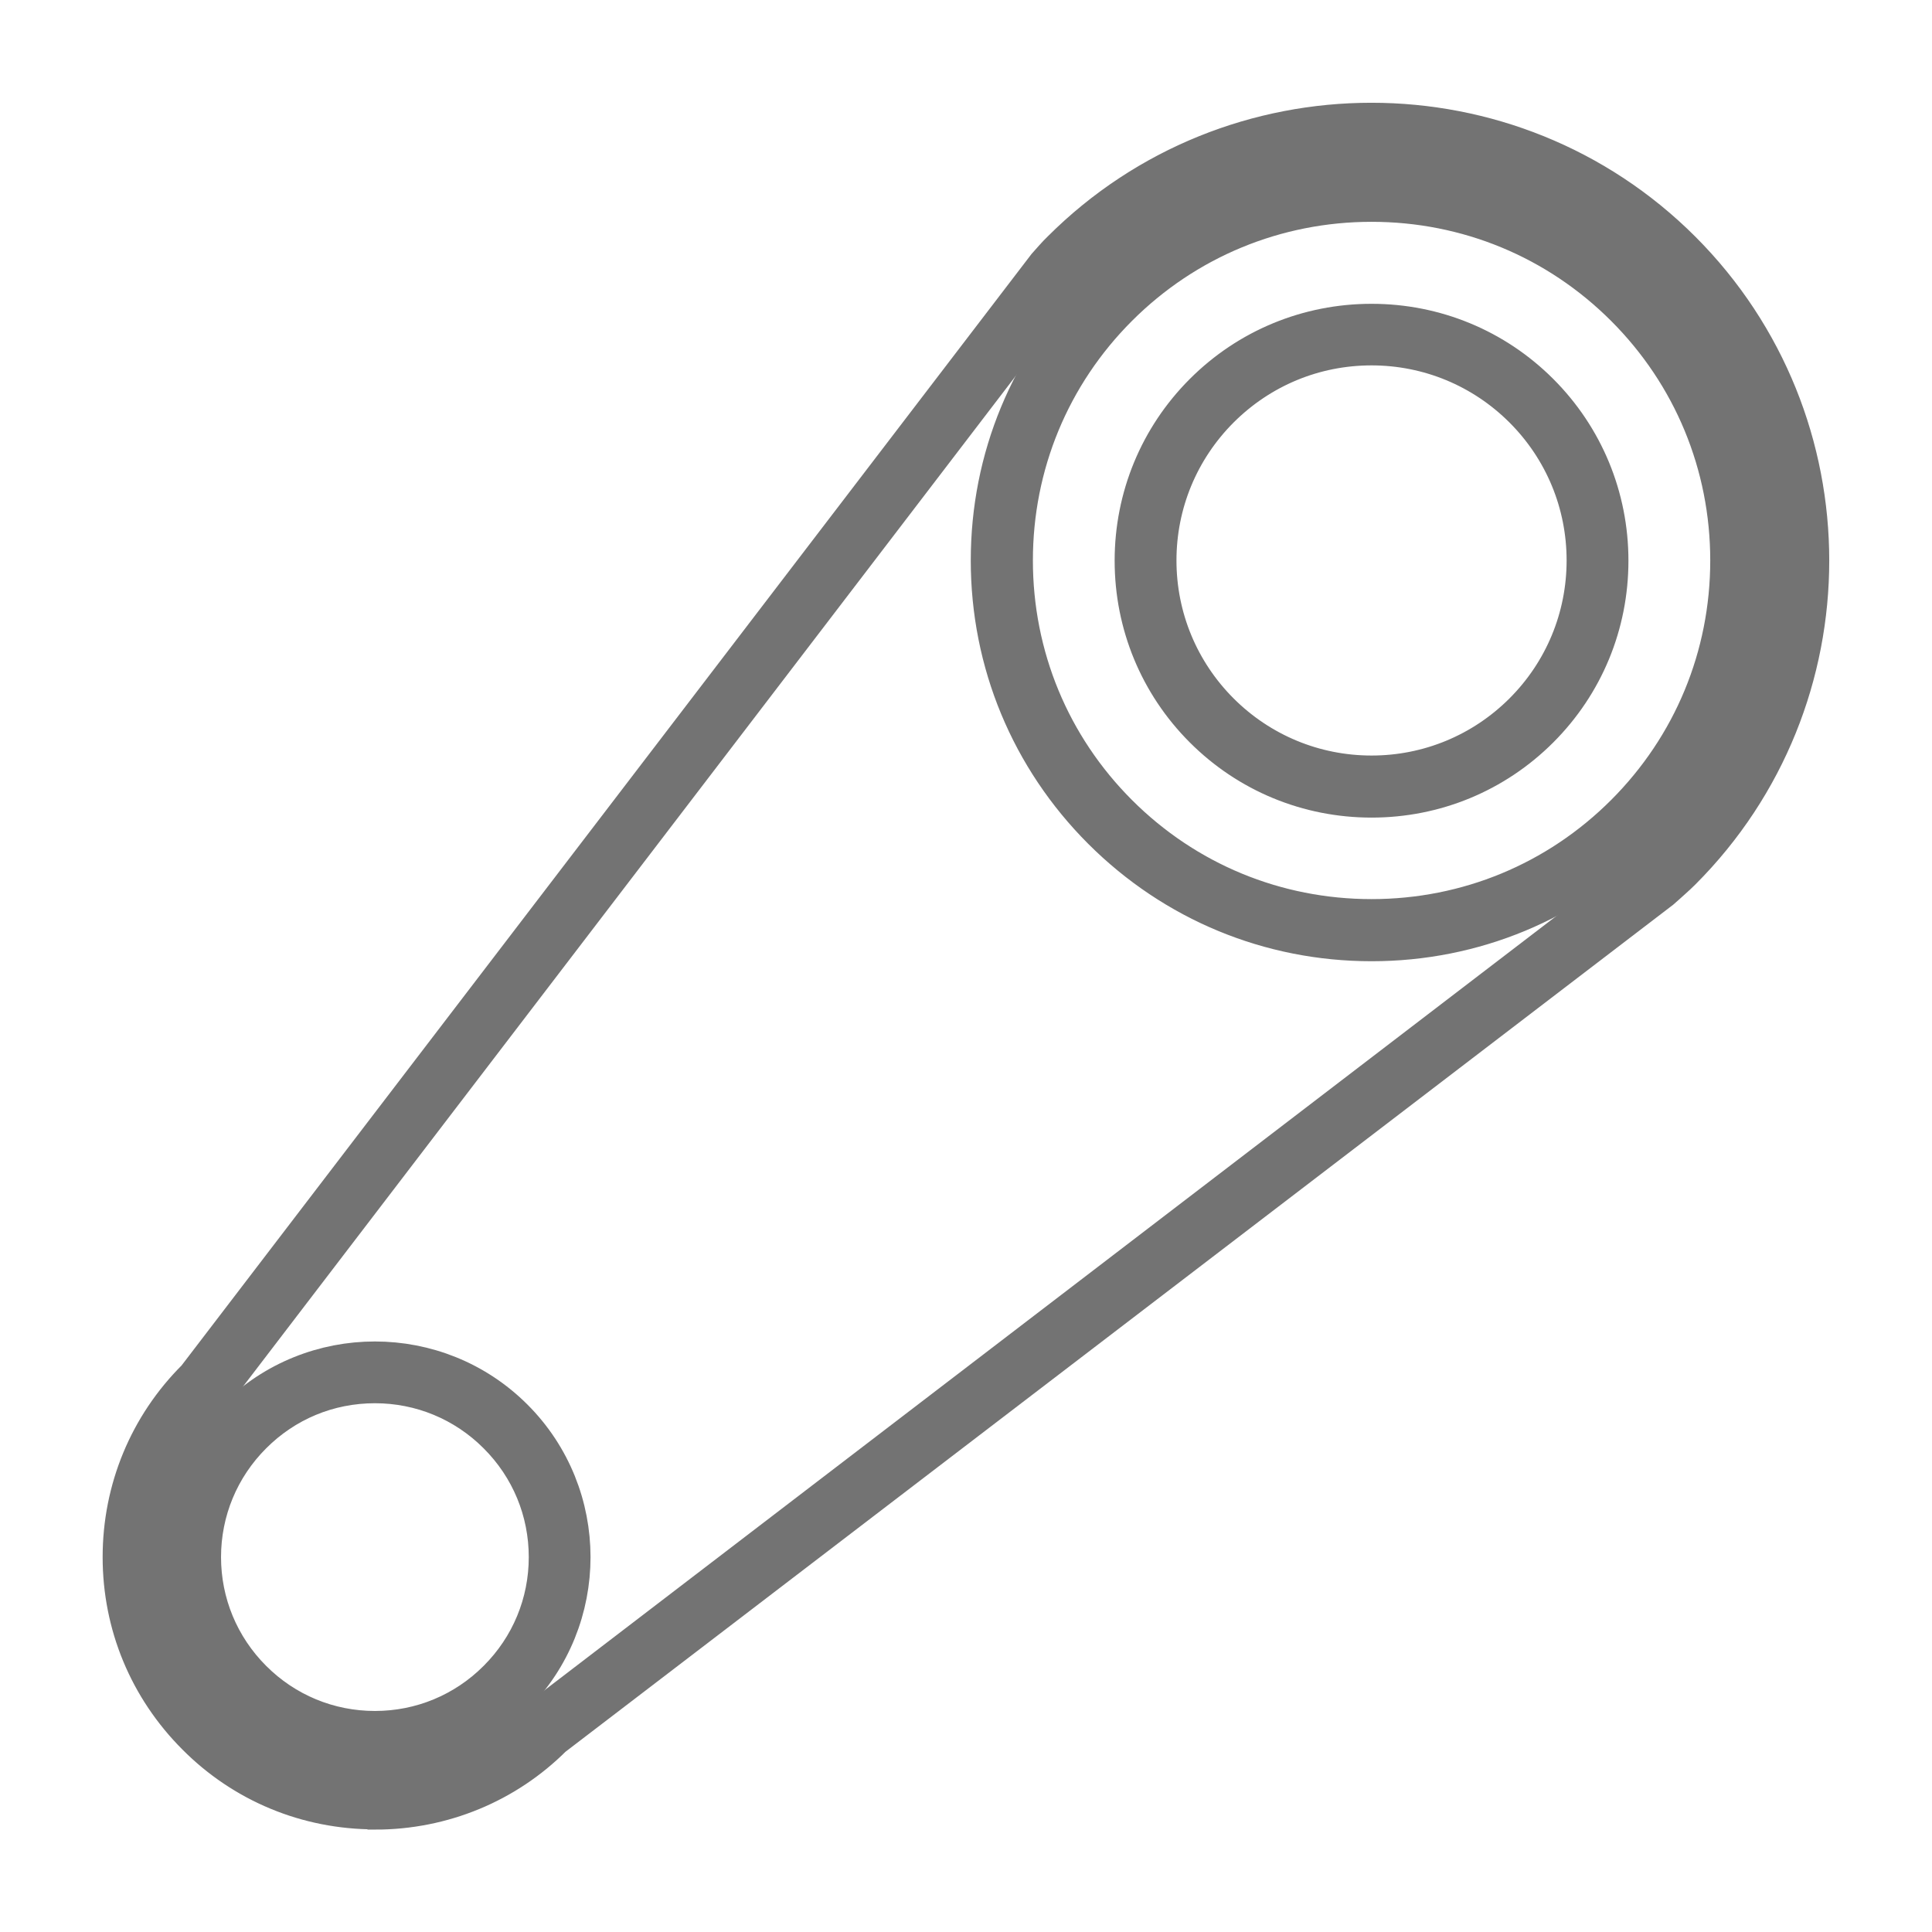 <svg width="32" height="32" viewBox="0 0 32 32" fill="none" xmlns="http://www.w3.org/2000/svg">
<path d="M22.717 15.621C21.026 15.621 19.436 14.963 18.236 13.764C17.041 12.568 16.379 10.979 16.379 9.283C16.379 7.587 17.037 6.002 18.236 4.802C19.432 3.607 21.021 2.945 22.717 2.945C24.413 2.945 25.998 3.602 27.198 4.802C28.393 5.998 29.055 7.587 29.055 9.283C29.055 10.979 28.398 12.564 27.198 13.764C26.002 14.959 24.413 15.621 22.717 15.621ZM22.717 3.374C21.14 3.374 19.652 3.988 18.537 5.103C17.422 6.218 16.808 7.702 16.808 9.283C16.808 10.864 17.422 12.348 18.537 13.463C19.652 14.578 21.136 15.192 22.717 15.192C24.298 15.192 25.782 14.578 26.897 13.463C28.012 12.348 28.627 10.864 28.627 9.283C28.627 7.702 28.012 6.218 26.897 5.103C25.782 3.988 24.298 3.374 22.717 3.374Z" fill="#737373"/>
<path d="M22.717 13.242C21.662 13.242 20.665 12.831 19.919 12.085C19.173 11.339 18.762 10.343 18.762 9.287C18.762 8.232 19.173 7.235 19.919 6.489C20.665 5.743 21.662 5.332 22.717 5.332C23.773 5.332 24.769 5.743 25.515 6.489C26.261 7.235 26.672 8.232 26.672 9.287C26.672 10.343 26.261 11.339 25.515 12.085C24.769 12.831 23.773 13.242 22.717 13.242ZM22.717 5.752C21.772 5.752 20.886 6.121 20.22 6.786C19.555 7.452 19.186 8.342 19.186 9.283C19.186 10.224 19.555 11.114 20.22 11.78C20.886 12.445 21.776 12.814 22.717 12.814C23.658 12.814 24.548 12.445 25.214 11.78C25.88 11.114 26.248 10.224 26.248 9.283C26.248 8.342 25.88 7.452 25.214 6.786C24.548 6.121 23.658 5.752 22.717 5.752Z" fill="#737373"/>
<path d="M6.21 29.063C5.37 29.063 4.535 28.745 3.895 28.105C2.619 26.829 2.619 24.752 3.895 23.476C5.171 22.2 7.248 22.2 8.524 23.476C9.8 24.752 9.8 26.829 8.524 28.105C7.884 28.745 7.049 29.063 6.21 29.063ZM6.21 22.942C5.446 22.942 4.734 23.238 4.196 23.777C3.658 24.315 3.361 25.032 3.361 25.791C3.361 26.549 3.658 27.266 4.196 27.804C4.734 28.343 5.451 28.639 6.21 28.639C6.968 28.639 7.685 28.343 8.223 27.804C8.762 27.266 9.058 26.549 9.058 25.791C9.058 25.032 8.762 24.315 8.223 23.777C7.685 23.238 6.968 22.942 6.21 22.942Z" fill="#737373"/>
<path d="M6.21 30C5.086 30 4.026 29.563 3.234 28.766C2.437 27.969 2 26.914 2 25.791C2 24.667 2.437 23.607 3.234 22.814L17.316 4.399C17.397 4.31 17.473 4.217 17.562 4.132C20.402 1.292 25.027 1.292 27.868 4.132C30.708 6.973 30.708 11.598 27.868 14.438C27.783 14.523 27.69 14.603 27.601 14.684L27.524 14.752L9.169 28.788C8.393 29.563 7.337 30.004 6.214 30.004L6.21 30ZM22.717 2.424C20.958 2.424 19.203 3.094 17.863 4.429C17.783 4.51 17.71 4.594 17.639 4.675L17.571 4.755L3.552 23.09C2.818 23.828 2.424 24.777 2.424 25.791C2.424 26.804 2.818 27.753 3.535 28.47C4.251 29.186 5.201 29.58 6.214 29.58C7.227 29.58 8.177 29.186 8.893 28.47L27.325 14.366C27.41 14.294 27.495 14.222 27.571 14.141C30.246 11.466 30.246 7.108 27.571 4.433C26.231 3.094 24.476 2.428 22.717 2.428V2.424Z" fill="#737373"/>
<path d="M22.717 15.621C21.026 15.621 19.436 14.963 18.236 13.764C17.041 12.568 16.379 10.979 16.379 9.283C16.379 7.587 17.037 6.002 18.236 4.802C19.432 3.607 21.021 2.945 22.717 2.945C24.413 2.945 25.998 3.602 27.198 4.802C28.393 5.998 29.055 7.587 29.055 9.283C29.055 10.979 28.398 12.564 27.198 13.764C26.002 14.959 24.413 15.621 22.717 15.621ZM22.717 3.374C21.14 3.374 19.652 3.988 18.537 5.103C17.422 6.218 16.808 7.702 16.808 9.283C16.808 10.864 17.422 12.348 18.537 13.463C19.652 14.578 21.136 15.192 22.717 15.192C24.298 15.192 25.782 14.578 26.897 13.463C28.012 12.348 28.627 10.864 28.627 9.283C28.627 7.702 28.012 6.218 26.897 5.103C25.782 3.988 24.298 3.374 22.717 3.374Z" stroke="#737373" stroke-width="0.6"/>
<path d="M22.717 13.242C21.662 13.242 20.665 12.831 19.919 12.085C19.173 11.339 18.762 10.343 18.762 9.287C18.762 8.232 19.173 7.235 19.919 6.489C20.665 5.743 21.662 5.332 22.717 5.332C23.773 5.332 24.769 5.743 25.515 6.489C26.261 7.235 26.672 8.232 26.672 9.287C26.672 10.343 26.261 11.339 25.515 12.085C24.769 12.831 23.773 13.242 22.717 13.242ZM22.717 5.752C21.772 5.752 20.886 6.121 20.22 6.786C19.555 7.452 19.186 8.342 19.186 9.283C19.186 10.224 19.555 11.114 20.22 11.78C20.886 12.445 21.776 12.814 22.717 12.814C23.658 12.814 24.548 12.445 25.214 11.78C25.88 11.114 26.248 10.224 26.248 9.283C26.248 8.342 25.88 7.452 25.214 6.786C24.548 6.121 23.658 5.752 22.717 5.752Z" stroke="#737373" stroke-width="0.6"/>
<path d="M6.21 29.063C5.37 29.063 4.535 28.745 3.895 28.105C2.619 26.829 2.619 24.752 3.895 23.476C5.171 22.2 7.248 22.2 8.524 23.476C9.8 24.752 9.8 26.829 8.524 28.105C7.884 28.745 7.049 29.063 6.21 29.063ZM6.21 22.942C5.446 22.942 4.734 23.238 4.196 23.777C3.658 24.315 3.361 25.032 3.361 25.791C3.361 26.549 3.658 27.266 4.196 27.804C4.734 28.343 5.451 28.639 6.21 28.639C6.968 28.639 7.685 28.343 8.223 27.804C8.762 27.266 9.058 26.549 9.058 25.791C9.058 25.032 8.762 24.315 8.223 23.777C7.685 23.238 6.968 22.942 6.21 22.942Z" stroke="#737373" stroke-width="0.6"/>
<path d="M6.21 30C5.086 30 4.026 29.563 3.234 28.766C2.437 27.969 2 26.914 2 25.791C2 24.667 2.437 23.607 3.234 22.814L17.316 4.399C17.397 4.31 17.473 4.217 17.562 4.132C20.402 1.292 25.027 1.292 27.868 4.132C30.708 6.973 30.708 11.598 27.868 14.438C27.783 14.523 27.69 14.603 27.601 14.684L27.524 14.752L9.169 28.788C8.393 29.563 7.337 30.004 6.214 30.004L6.21 30ZM22.717 2.424C20.958 2.424 19.203 3.094 17.863 4.429C17.783 4.51 17.71 4.594 17.639 4.675L17.571 4.755L3.552 23.09C2.818 23.828 2.424 24.777 2.424 25.791C2.424 26.804 2.818 27.753 3.535 28.47C4.251 29.186 5.201 29.58 6.214 29.58C7.227 29.58 8.177 29.186 8.893 28.47L27.325 14.366C27.41 14.294 27.495 14.222 27.571 14.141C30.246 11.466 30.246 7.108 27.571 4.433C26.231 3.094 24.476 2.428 22.717 2.428V2.424Z" stroke="#737373" stroke-width="0.6"/>
</svg>
